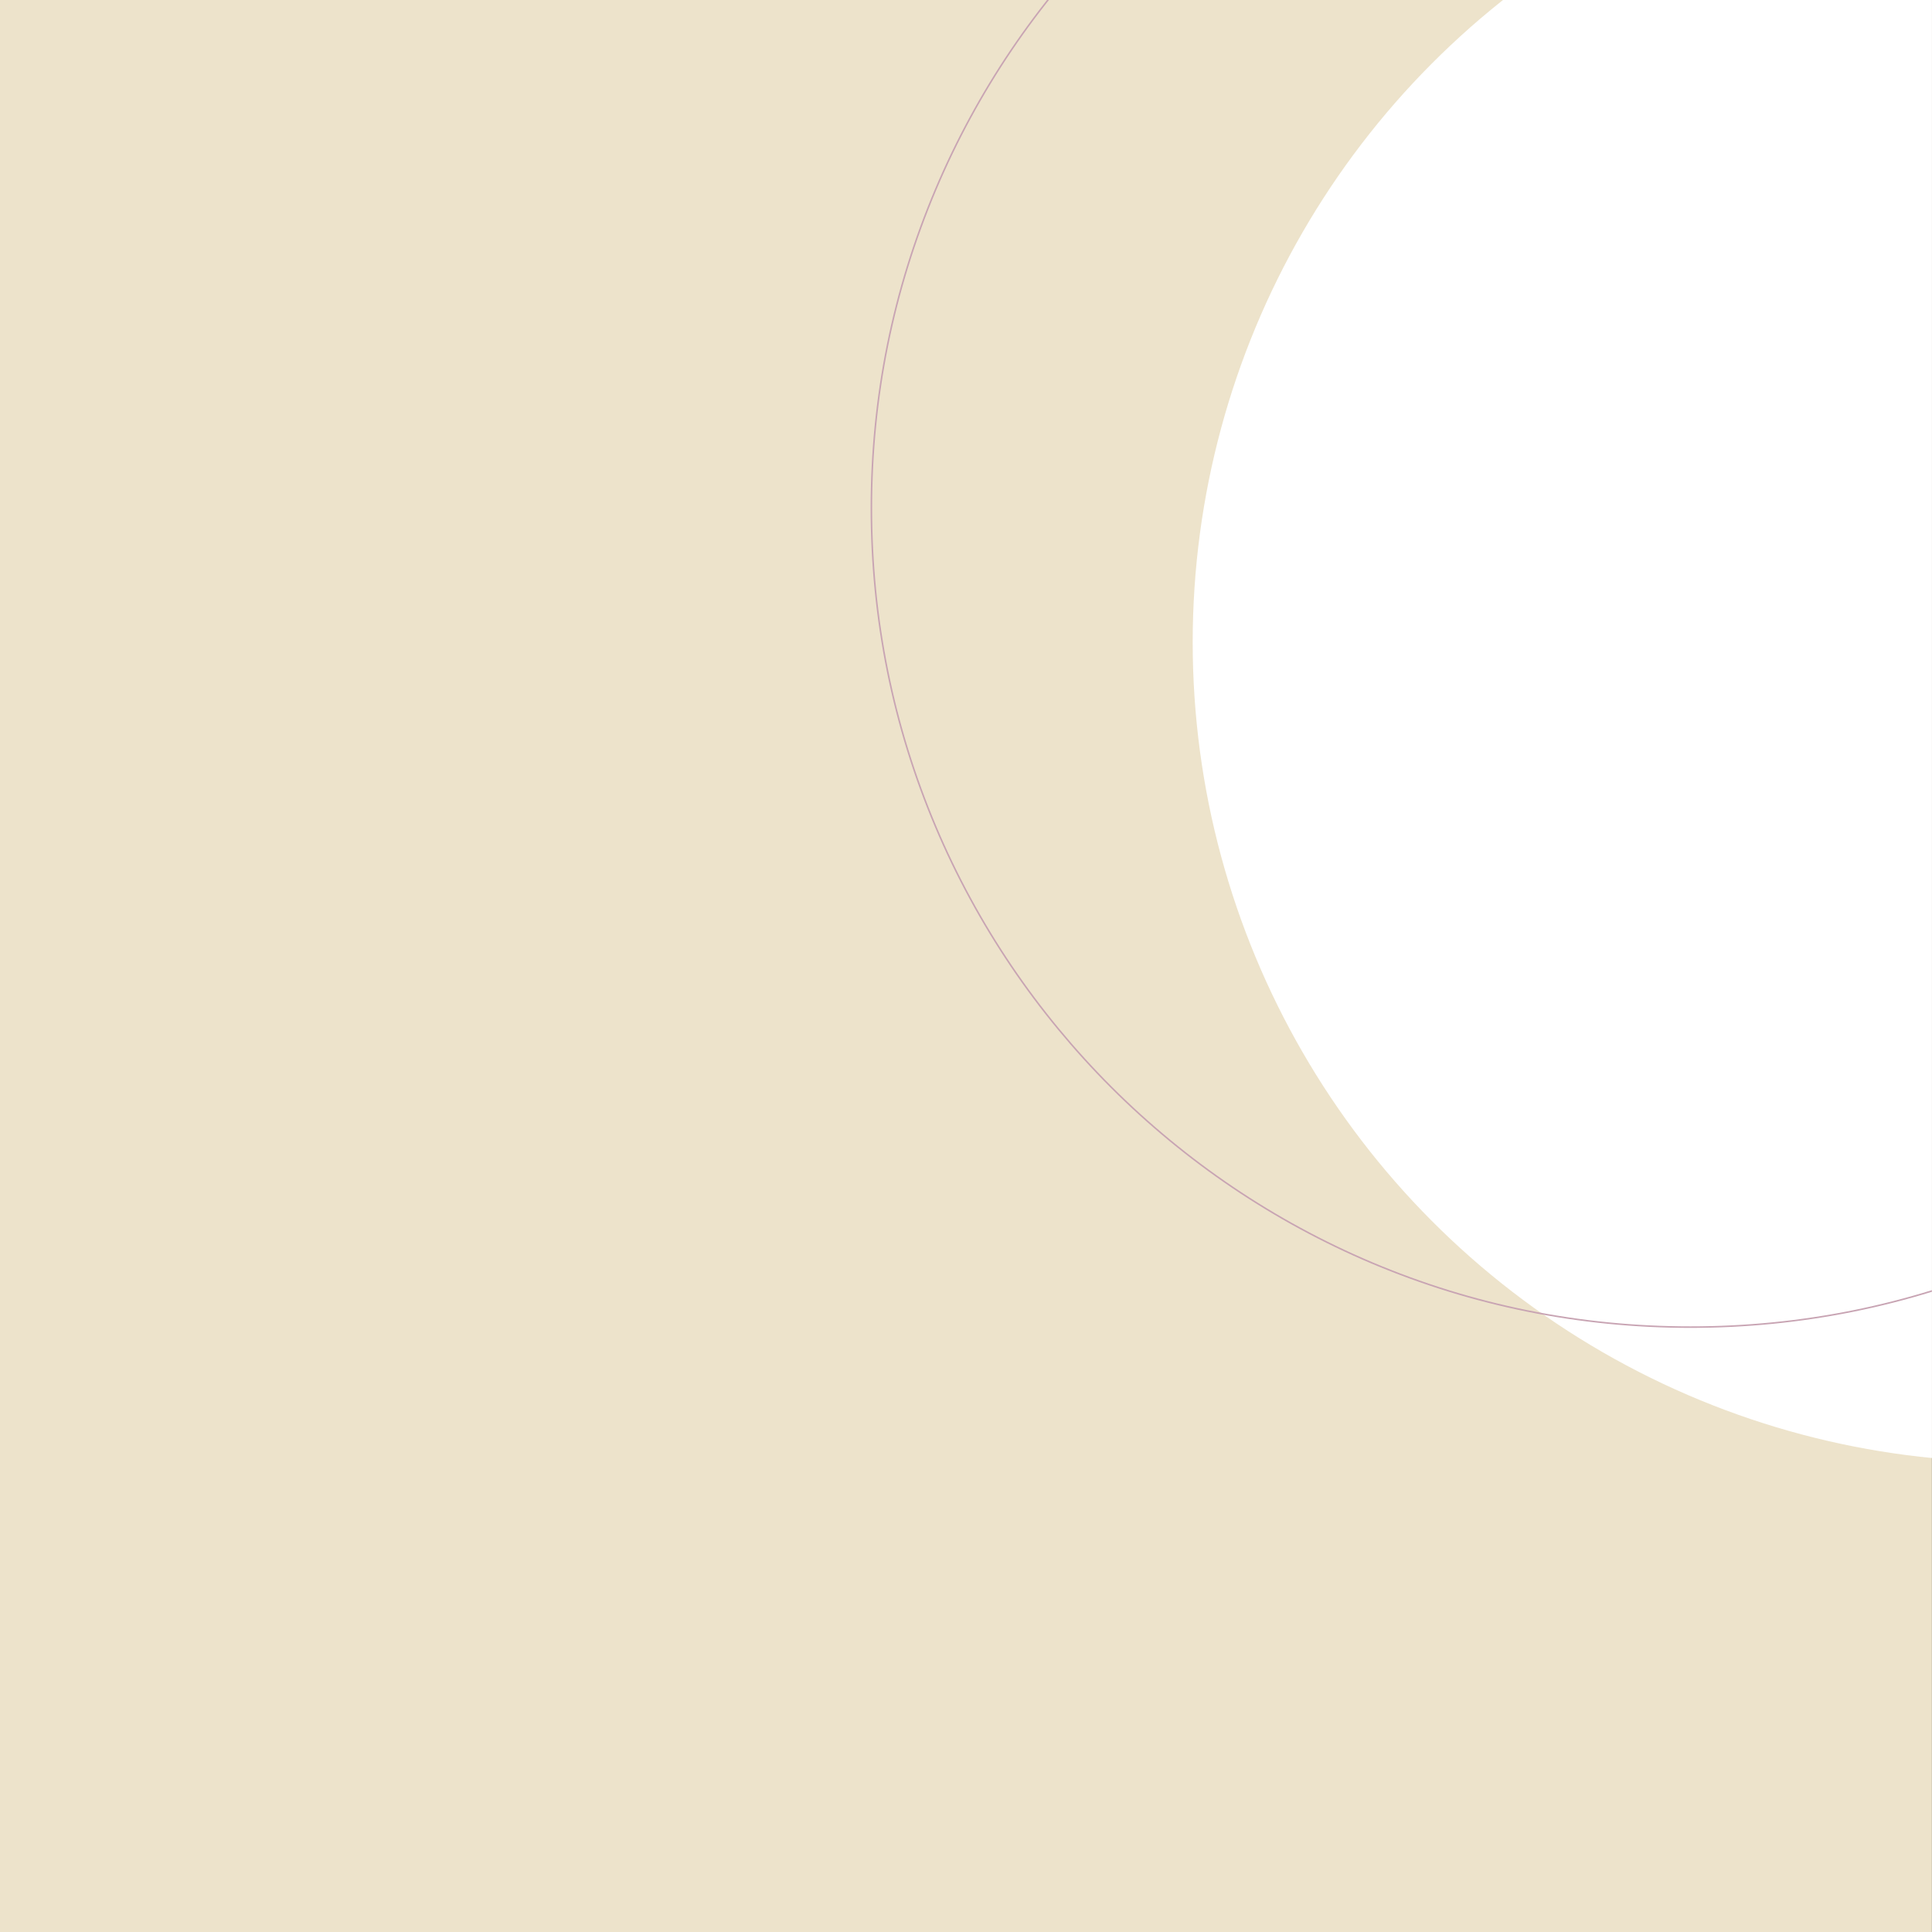 <svg viewBox="0 0 2560 2560" xmlns="http://www.w3.org/2000/svg" xmlns:xlink="http://www.w3.org/1999/xlink"><rect x="0" y="0" width="2560" height="2560" fill="#333333" stroke="none"/><clipPath id="a"><path d="m0 0h2559.89v2560h-2559.89z"/></clipPath><path d="m0 0h2559.89v2560h-2559.89z" fill="#ede3cb"/><g clip-path="url(#a)"><circle cx="2666.56" cy="851.01" fill="#fff" r="1086.18"/><circle cx="2239.91" cy="673.24" fill="none" r="1086.18"/><path d="m2239.91 1759.53c-146.65 0-288.91-28.72-422.83-85.37-64.37-27.23-126.45-60.92-184.52-100.16-57.52-38.86-111.61-83.49-160.77-132.65s-93.79-103.25-132.65-160.77c-39.23-58.07-72.93-120.15-100.16-184.52-56.64-133.92-85.37-276.19-85.37-422.83s28.72-288.91 85.37-422.83c27.23-64.37 60.92-126.45 100.16-184.52 38.86-57.52 83.49-111.61 132.65-160.77s103.25-93.78 160.77-132.64c58.07-39.23 120.15-72.93 184.52-100.16 133.92-56.65 276.18-85.37 422.83-85.37s288.91 28.72 422.83 85.37c64.37 27.22 126.45 60.92 184.52 100.16 57.52 38.86 111.61 83.49 160.77 132.64 49.16 49.16 93.78 103.25 132.64 160.77 39.23 58.07 72.93 120.15 100.16 184.52 56.64 133.92 85.37 276.19 85.37 422.83s-28.72 288.91-85.37 422.83c-27.22 64.37-60.92 126.45-100.16 184.52-38.86 57.52-83.49 111.61-132.64 160.77-49.16 49.16-103.25 93.79-160.77 132.65-58.07 39.23-120.16 72.93-184.52 100.16-133.92 56.64-276.19 85.37-422.83 85.37zm0-2170.58c-146.38 0-288.38 28.67-422.05 85.21-64.25 27.17-126.22 60.81-184.18 99.97-57.42 38.79-111.41 83.34-160.47 132.4-49.07 49.07-93.61 103.06-132.4 160.47-39.16 57.97-72.8 119.93-99.97 184.18-56.54 133.68-85.21 275.68-85.21 422.05s28.67 288.38 85.21 422.05c27.17 64.25 60.81 126.22 99.97 184.18 38.79 57.42 83.33 111.41 132.4 160.47 49.07 49.07 103.06 93.61 160.47 132.4 57.97 39.16 119.93 72.8 184.18 99.97 133.68 56.54 275.67 85.21 422.05 85.21s288.38-28.67 422.05-85.21c64.25-27.17 126.22-60.81 184.18-99.97 57.42-38.79 111.41-83.34 160.47-132.4s93.61-103.06 132.4-160.47c39.16-57.97 72.8-119.93 99.97-184.18 56.54-133.68 85.21-275.68 85.21-422.05s-28.67-288.38-85.21-422.05c-27.17-64.25-60.81-126.22-99.97-184.18-38.79-57.42-83.33-111.41-132.4-160.47-49.07-49.07-103.06-93.61-160.47-132.4-57.97-39.16-119.93-72.8-184.18-99.97-133.68-56.54-275.67-85.21-422.05-85.21z" fill="#c8a4b3"/></g></svg>
